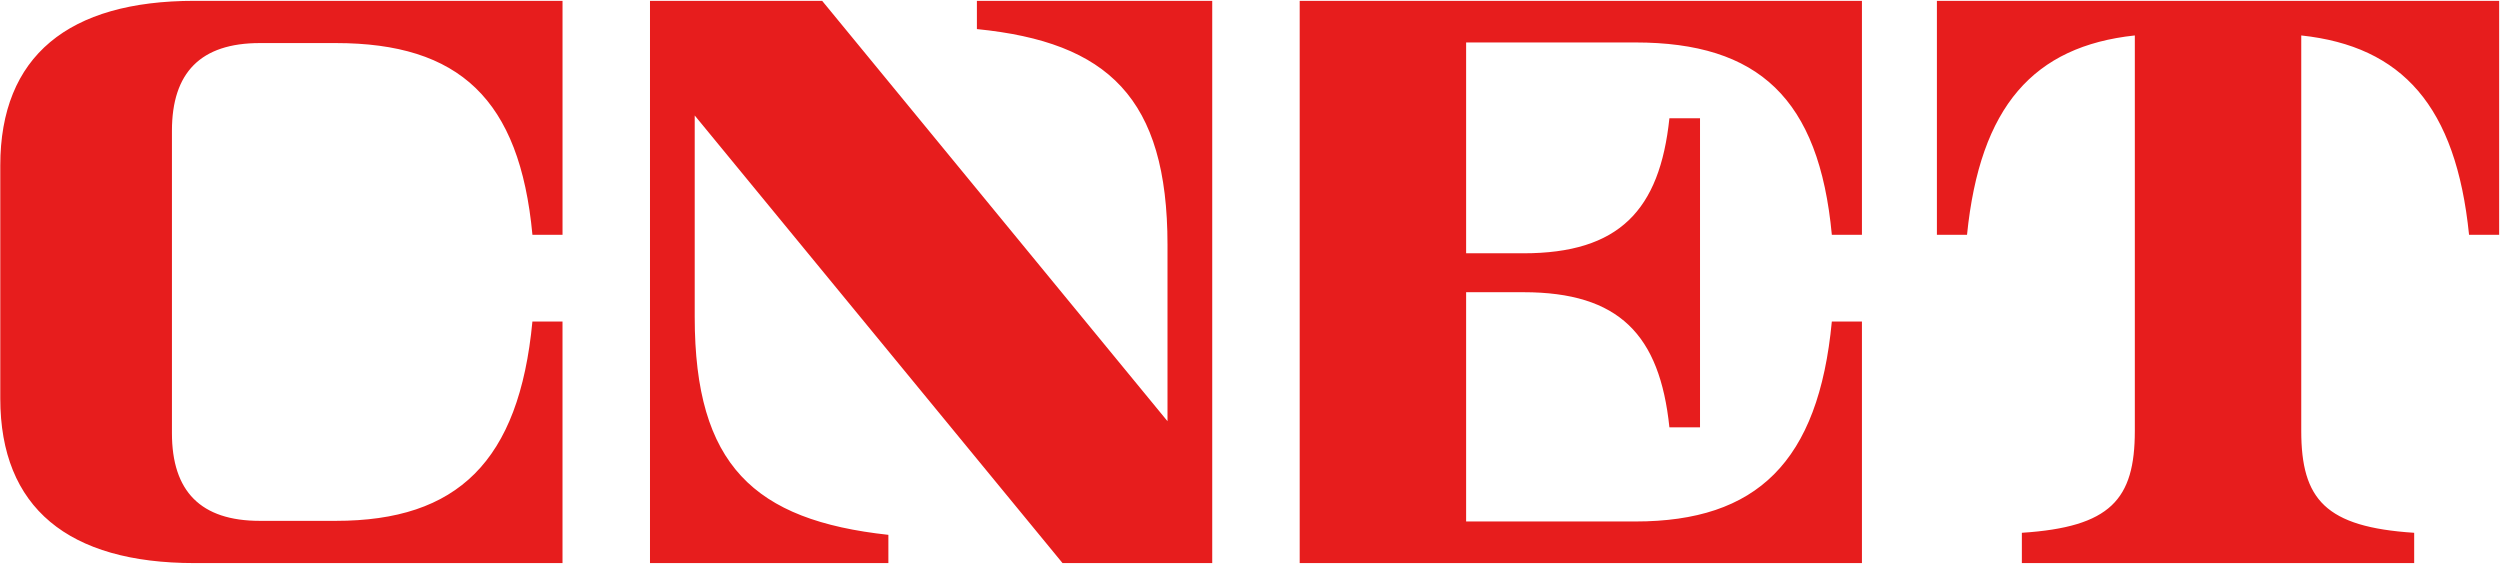 <svg xmlns="http://www.w3.org/2000/svg" fill="none" viewBox="0 0 1282 289" height="289" width="1282">
<g clip-path="url(#clip0_403_203)">
<path fill="#E71D1D" d="M99.71 0.43C35.129 0.43 0.145 28.749 0.145 84.878V204.3C0.145 260.429 35.136 288.749 99.717 288.749H288.456V164.869H273.019C266.194 236.751 234.509 267.092 172.233 267.092H133.244C102.903 267.092 88.169 251.971 88.169 222.115V67.063C88.169 37.208 102.911 22.086 133.244 22.086H172.207C235.414 22.086 266.525 50.729 273.027 120.402H288.464V0.43H99.71ZM500.954 0.43V14.913C568.074 21.609 598.697 50.081 598.697 125.591V215.996L421.606 0.437H333.313V288.749H455.561V274.265C386.743 266.769 356.249 238.581 356.249 162.562V59.217L544.872 288.749H621.632V0.437L500.954 0.43ZM666.482 0.43V288.749H954.801V164.869H939.364C932.539 236.985 900.855 267.415 838.58 267.415H751.829V149.845H781.207C830.348 149.845 851.139 171.696 856.072 219.139H871.769V60.659H856.072C851.107 107.876 830.251 129.888 781.207 129.888H751.829V21.771H838.548C901.752 21.771 932.83 50.47 939.364 120.402H954.801V0.43H666.482ZM993.244 0.43V120.397H1008.69C1015.35 54.401 1042.94 23.744 1094.74 18.172V220.934C1094.74 256.176 1082.31 270.262 1036.81 273.214V288.749H1237.99V273.214C1192.51 270.271 1180.08 256.176 1180.08 220.934V18.179C1231.88 23.751 1259.46 54.409 1266.13 120.405H1281.56V0.43H993.244Z"></path>
</g>
<defs>
<clipPath id="clip0_403_203">
<rect transform="translate(0.145 0.43)" fill="white" height="288.319" width="1281.42"></rect>
</clipPath>
</defs>
</svg>
